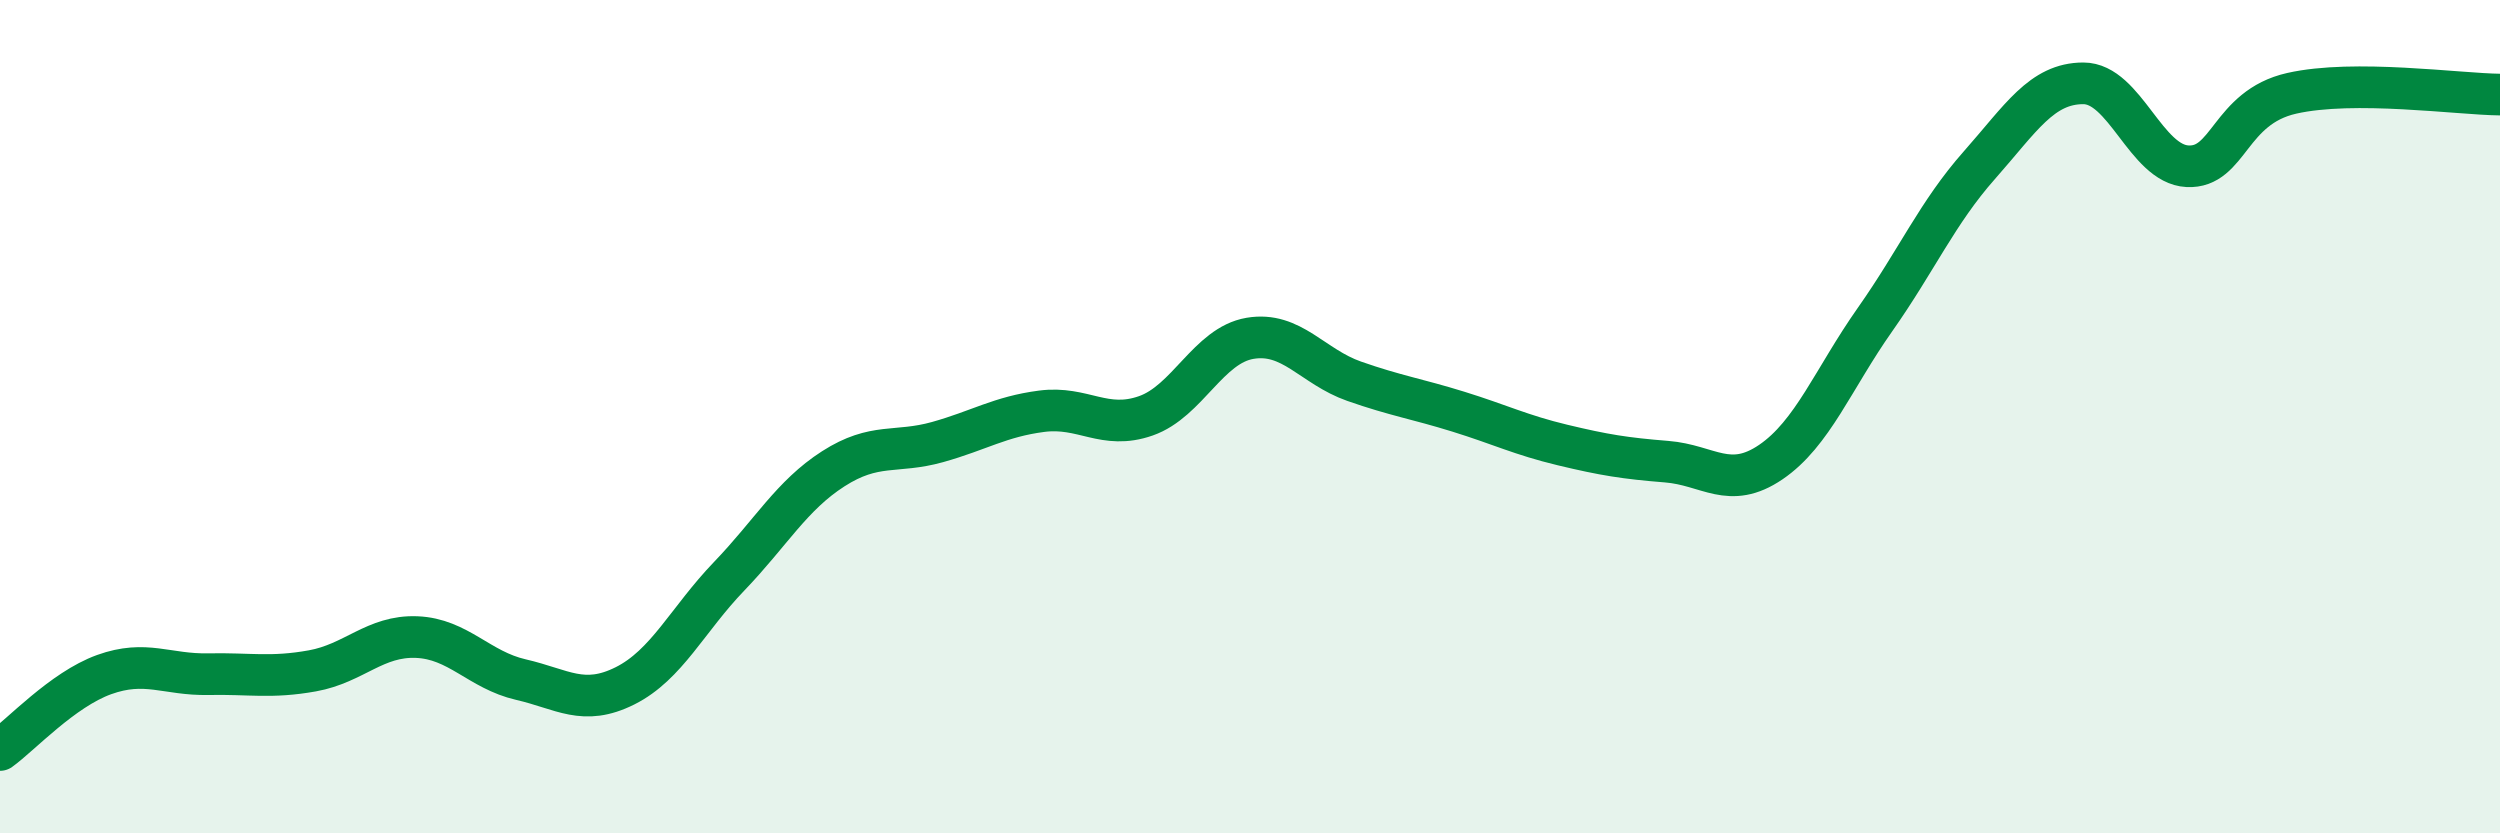 
    <svg width="60" height="20" viewBox="0 0 60 20" xmlns="http://www.w3.org/2000/svg">
      <path
        d="M 0,18 C 0.5,17.64 1.5,16.55 2.5,16.19 C 3.5,15.83 4,16.2 5,16.18 C 6,16.16 6.5,16.28 7.5,16.1 C 8.5,15.92 9,15.25 10,15.29 C 11,15.33 11.5,16.08 12.5,16.31 C 13.5,16.54 14,16.96 15,16.46 C 16,15.96 16.5,14.87 17.5,13.83 C 18.5,12.79 19,11.89 20,11.25 C 21,10.61 21.5,10.89 22.5,10.61 C 23.5,10.33 24,10 25,9.87 C 26,9.74 26.5,10.33 27.5,9.98 C 28.5,9.63 29,8.29 30,8.12 C 31,7.95 31.5,8.8 32.5,9.15 C 33.5,9.5 34,9.57 35,9.88 C 36,10.19 36.5,10.44 37.5,10.68 C 38.5,10.92 39,11 40,11.08 C 41,11.16 41.5,11.77 42.5,11.09 C 43.5,10.41 44,9.09 45,7.67 C 46,6.25 46.5,5.1 47.5,3.97 C 48.5,2.84 49,2 50,2 C 51,2 51.5,3.94 52.5,3.99 C 53.5,4.04 53.5,2.58 55,2.24 C 56.5,1.9 59,2.26 60,2.27L60 20L0 20Z"
        fill="#008740"
        opacity="0.1"
        stroke-linecap="round"
        stroke-linejoin="round"
      />
      <path
        d="M 0,18 C 0.5,17.64 1.5,16.55 2.5,16.19 C 3.5,15.83 4,16.2 5,16.18 C 6,16.16 6.5,16.28 7.5,16.1 C 8.5,15.92 9,15.25 10,15.29 C 11,15.33 11.5,16.08 12.5,16.31 C 13.5,16.54 14,16.96 15,16.46 C 16,15.96 16.5,14.87 17.5,13.83 C 18.5,12.79 19,11.89 20,11.25 C 21,10.61 21.5,10.89 22.5,10.61 C 23.5,10.33 24,10 25,9.87 C 26,9.74 26.5,10.33 27.5,9.98 C 28.5,9.63 29,8.29 30,8.12 C 31,7.95 31.5,8.8 32.5,9.15 C 33.5,9.5 34,9.57 35,9.88 C 36,10.19 36.5,10.44 37.5,10.68 C 38.5,10.92 39,11 40,11.08 C 41,11.16 41.5,11.77 42.5,11.09 C 43.5,10.41 44,9.09 45,7.67 C 46,6.25 46.5,5.1 47.5,3.97 C 48.5,2.84 49,2 50,2 C 51,2 51.5,3.94 52.5,3.99 C 53.5,4.04 53.5,2.58 55,2.24 C 56.5,1.9 59,2.26 60,2.27"
        stroke="#008740"
        stroke-width="1"
        fill="none"
        stroke-linecap="round"
        stroke-linejoin="round"
      />
    </svg>
  